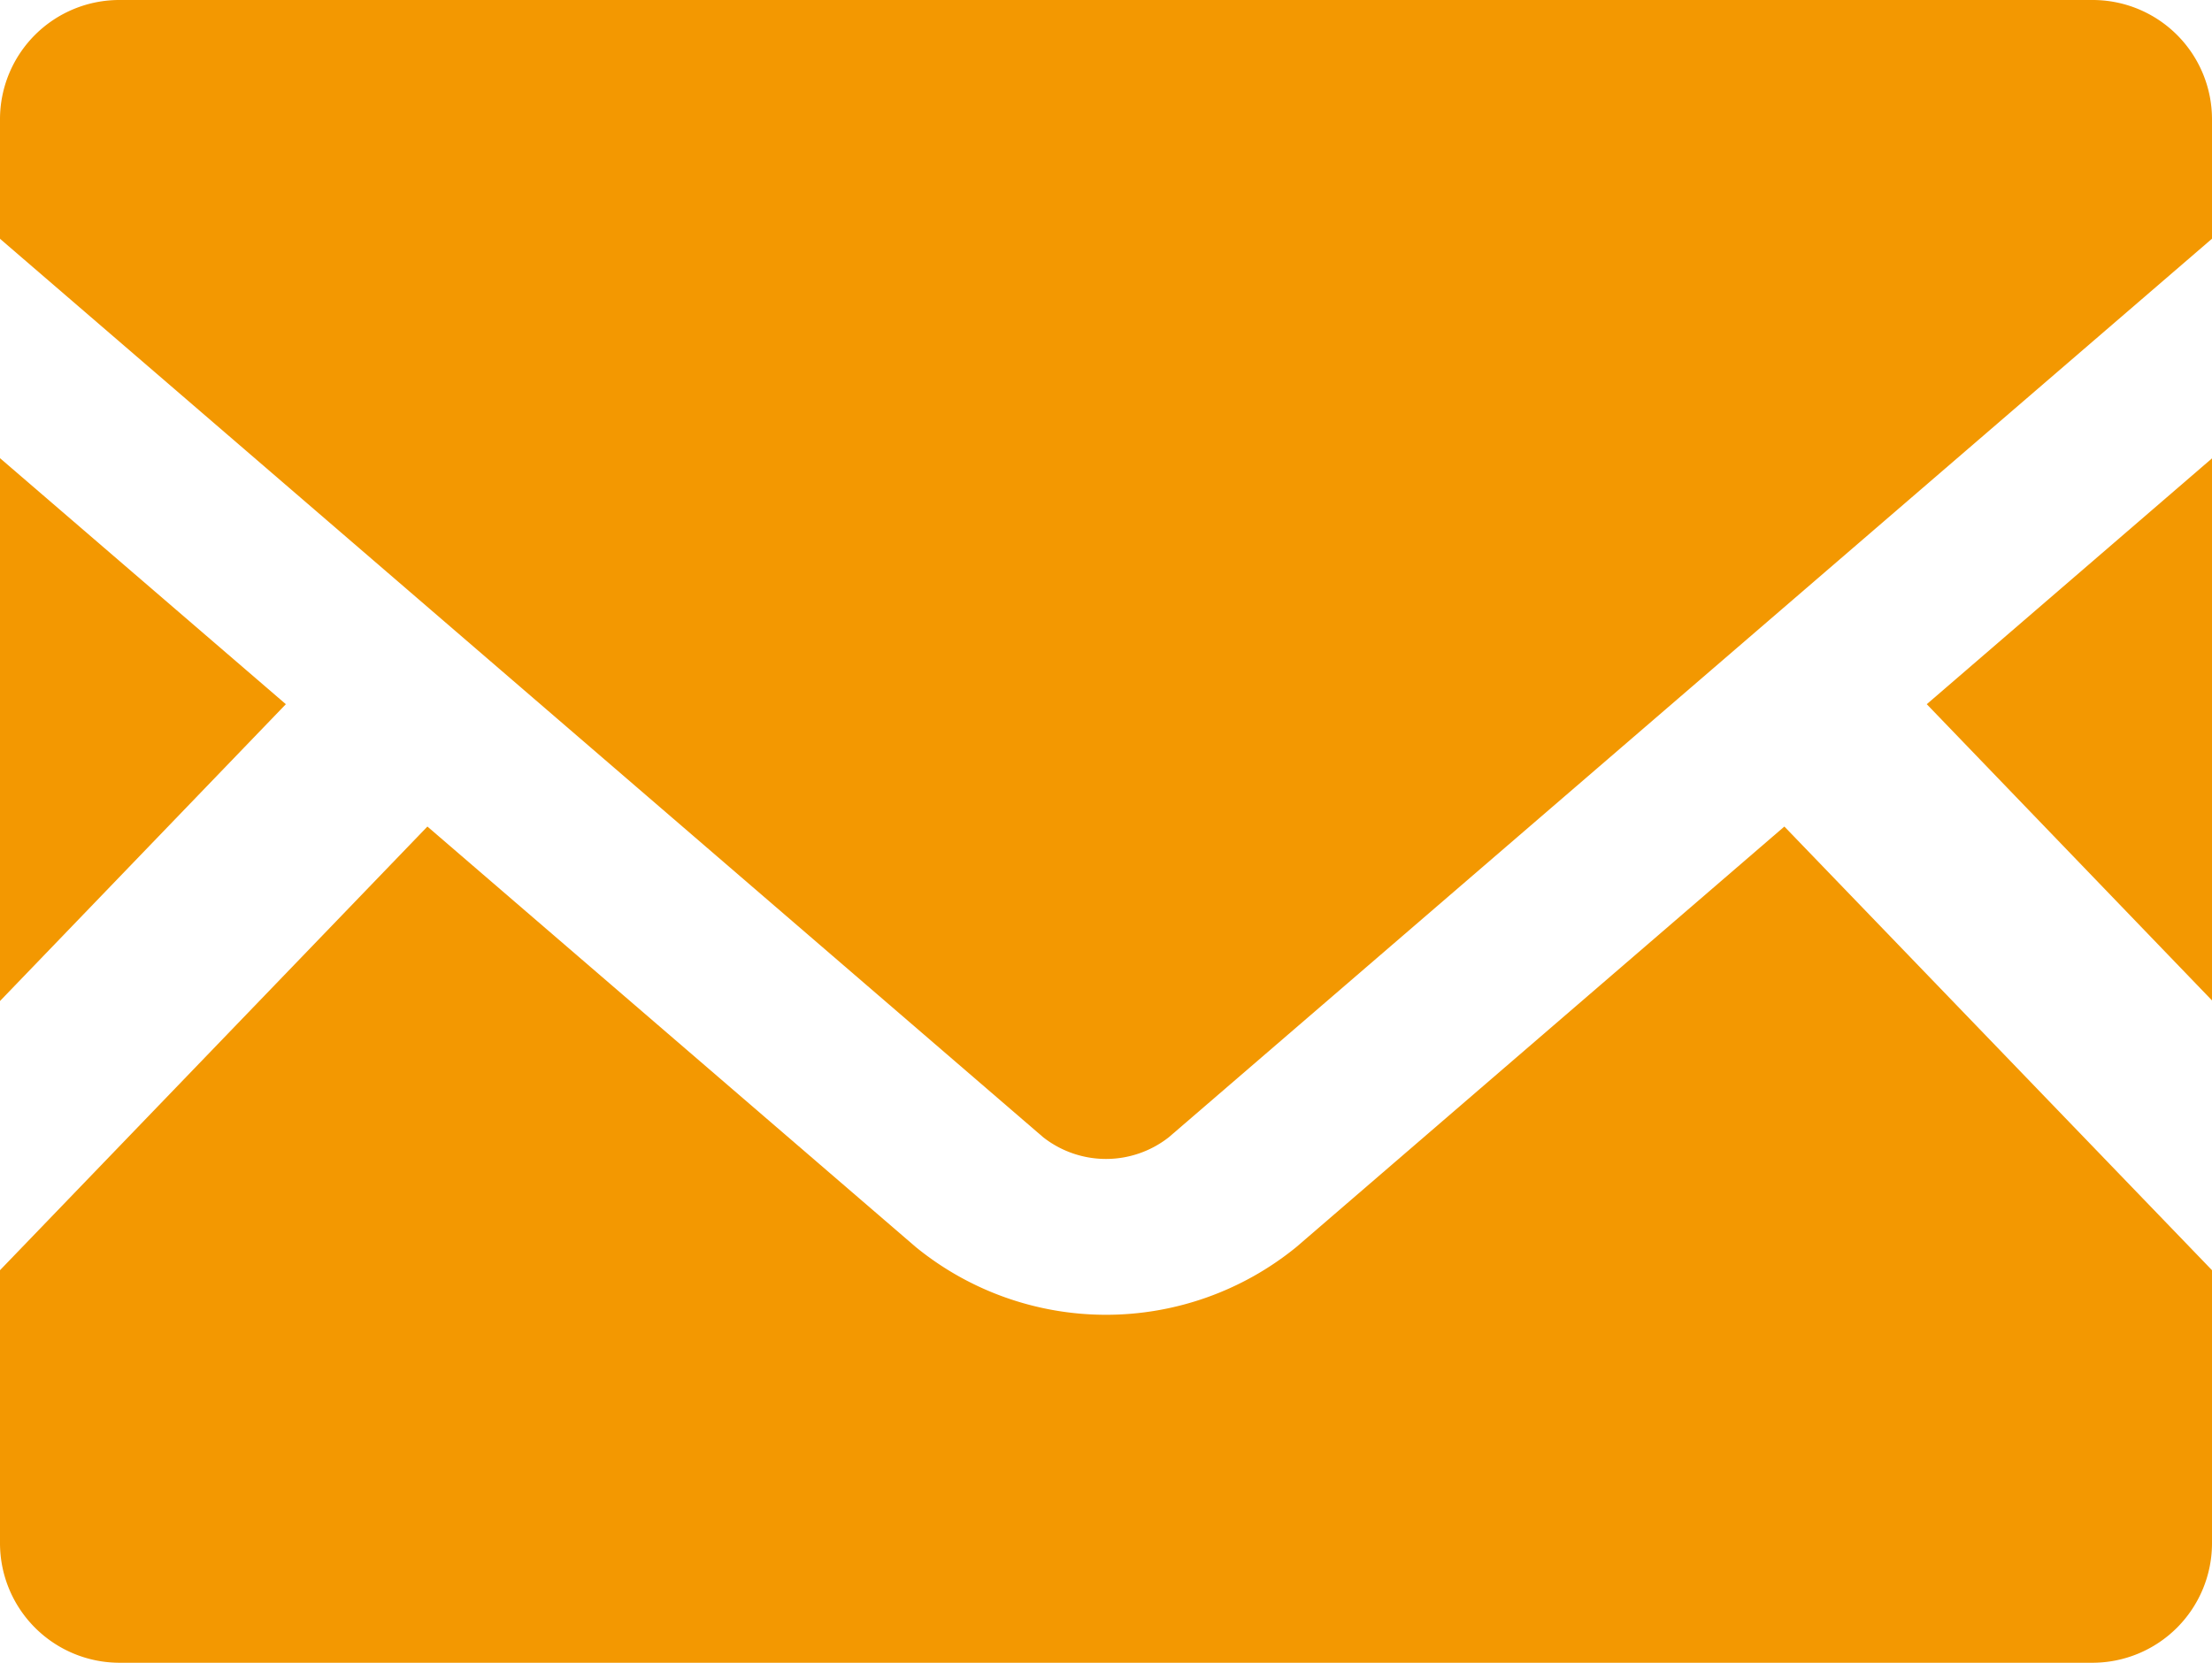 <svg id="メールの無料アイコン素材" xmlns="http://www.w3.org/2000/svg" width="39.333" height="29.574" viewBox="0 0 39.333 29.574">
  <path id="パス_1133" data-name="パス 1133" d="M451,179.249l-5.076-5.273L451,169.6Z" transform="translate(-411.663 -161.451)" fill="#f39801"/>
  <path id="パス_1134" data-name="パス 1134" d="M5.083,173.976,0,179.255V169.6Z" transform="translate(0 -161.451)" fill="#f39801"/>
  <path id="パス_1135" data-name="パス 1135" d="M39.333,262.77v4.855a2.127,2.127,0,0,1-2.126,2.127H2.126A2.127,2.127,0,0,1,0,267.625V262.77l7.6-7.891,8.684,7.479a5.353,5.353,0,0,0,6.767,0l8.678-7.479Z" transform="translate(0 -240.178)" fill="#f39801"/>
  <path id="パス_1136" data-name="パス 1136" d="M39.333,65.639v2.126L20.785,83.745a1.809,1.809,0,0,1-2.237,0L0,67.766V65.639a2.122,2.122,0,0,1,2.126-2.12h35.08A2.122,2.122,0,0,1,39.333,65.639Z" transform="translate(0 -63.519)" fill="#f39801"/>
</svg>
